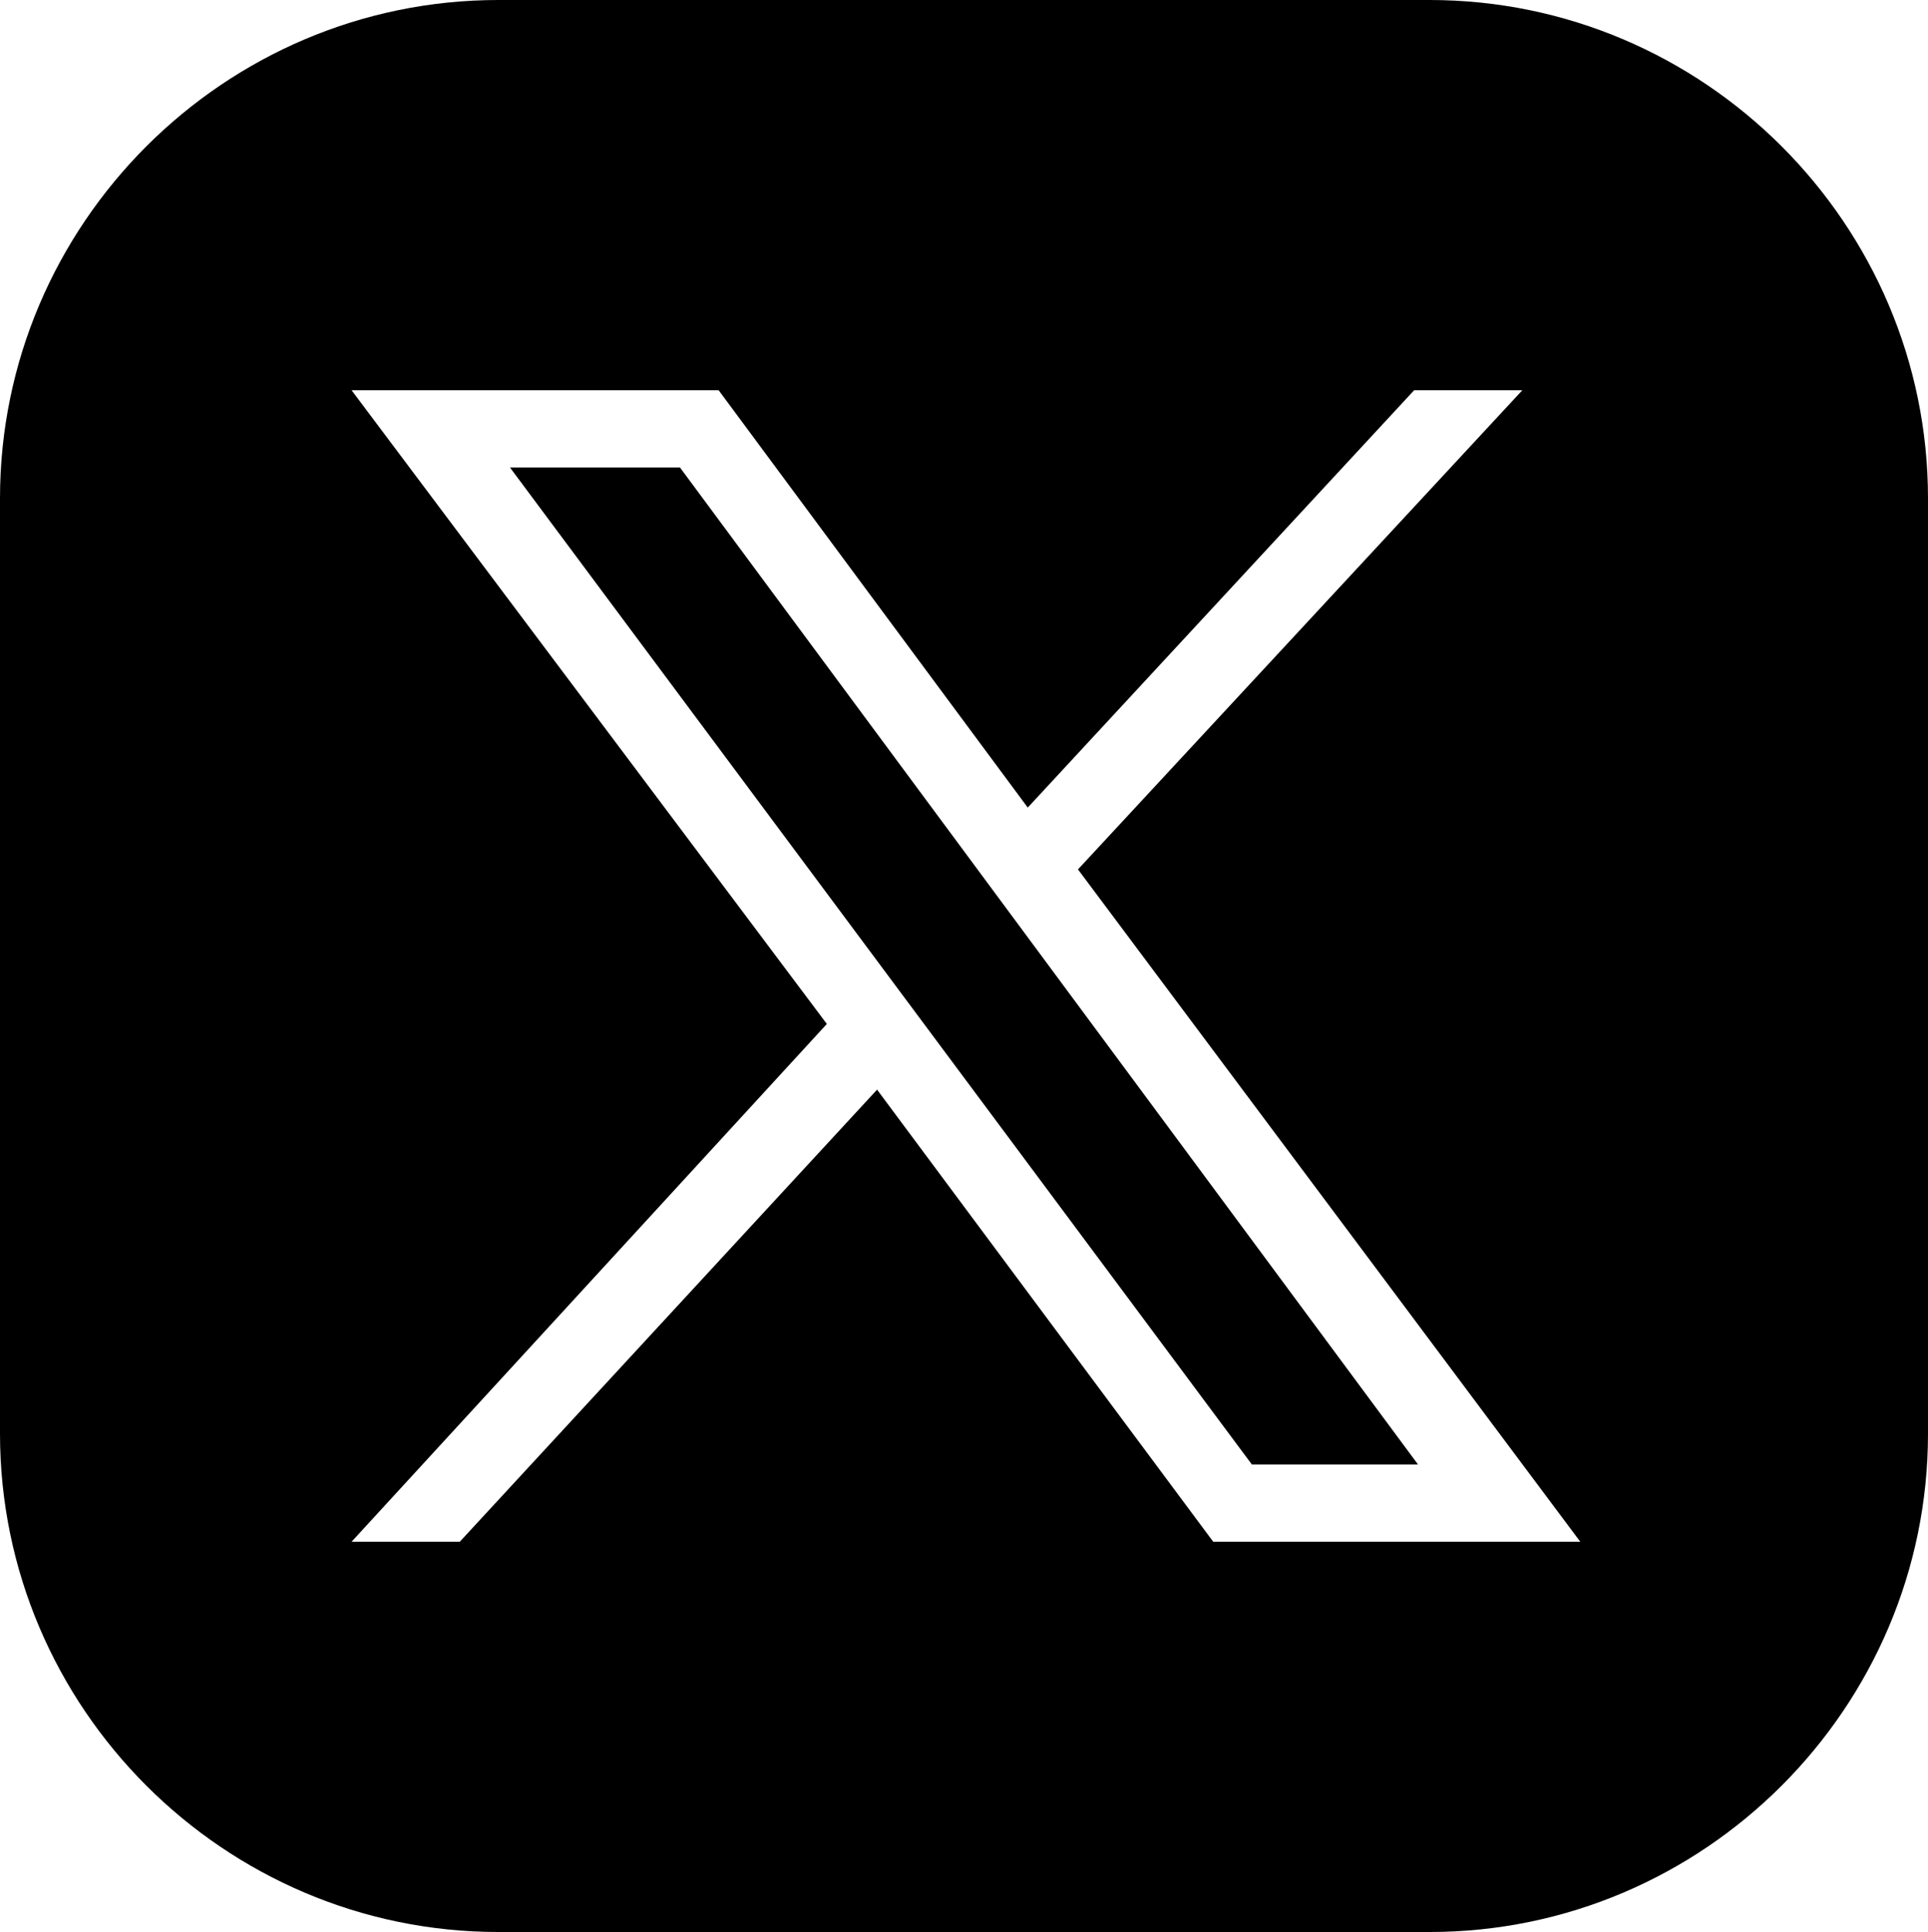 <?xml version="1.0" encoding="UTF-8"?>
<svg id="_レイヤー_2" data-name="レイヤー 2" xmlns="http://www.w3.org/2000/svg" viewBox="0 0 4.99 5">
  <defs>
    <style>
      .cls-1 {
        stroke-width: 0px;
      }
    </style>
  </defs>
  <g id="_05_最新情報" data-name="05_最新情報">
    <g>
      <polygon class="cls-1" points="1.32 1.21 3.24 3.79 3.67 3.79 1.76 1.21 1.32 1.21"/>
      <path class="cls-1" d="M3.7,0H1.29C.58,0,0,.58,0,1.29v2.42c0,.71.58,1.29,1.29,1.29h2.41c.71,0,1.29-.58,1.29-1.29V1.29c0-.71-.58-1.29-1.29-1.29ZM3.14,3.99l-.87-1.17-1.08,1.17h-.28l1.23-1.34L.91,1.01h.95l.8,1.08,1-1.08h.28l-1.15,1.24,1.3,1.74h-.95Z"/>
    </g>
  </g>
</svg>